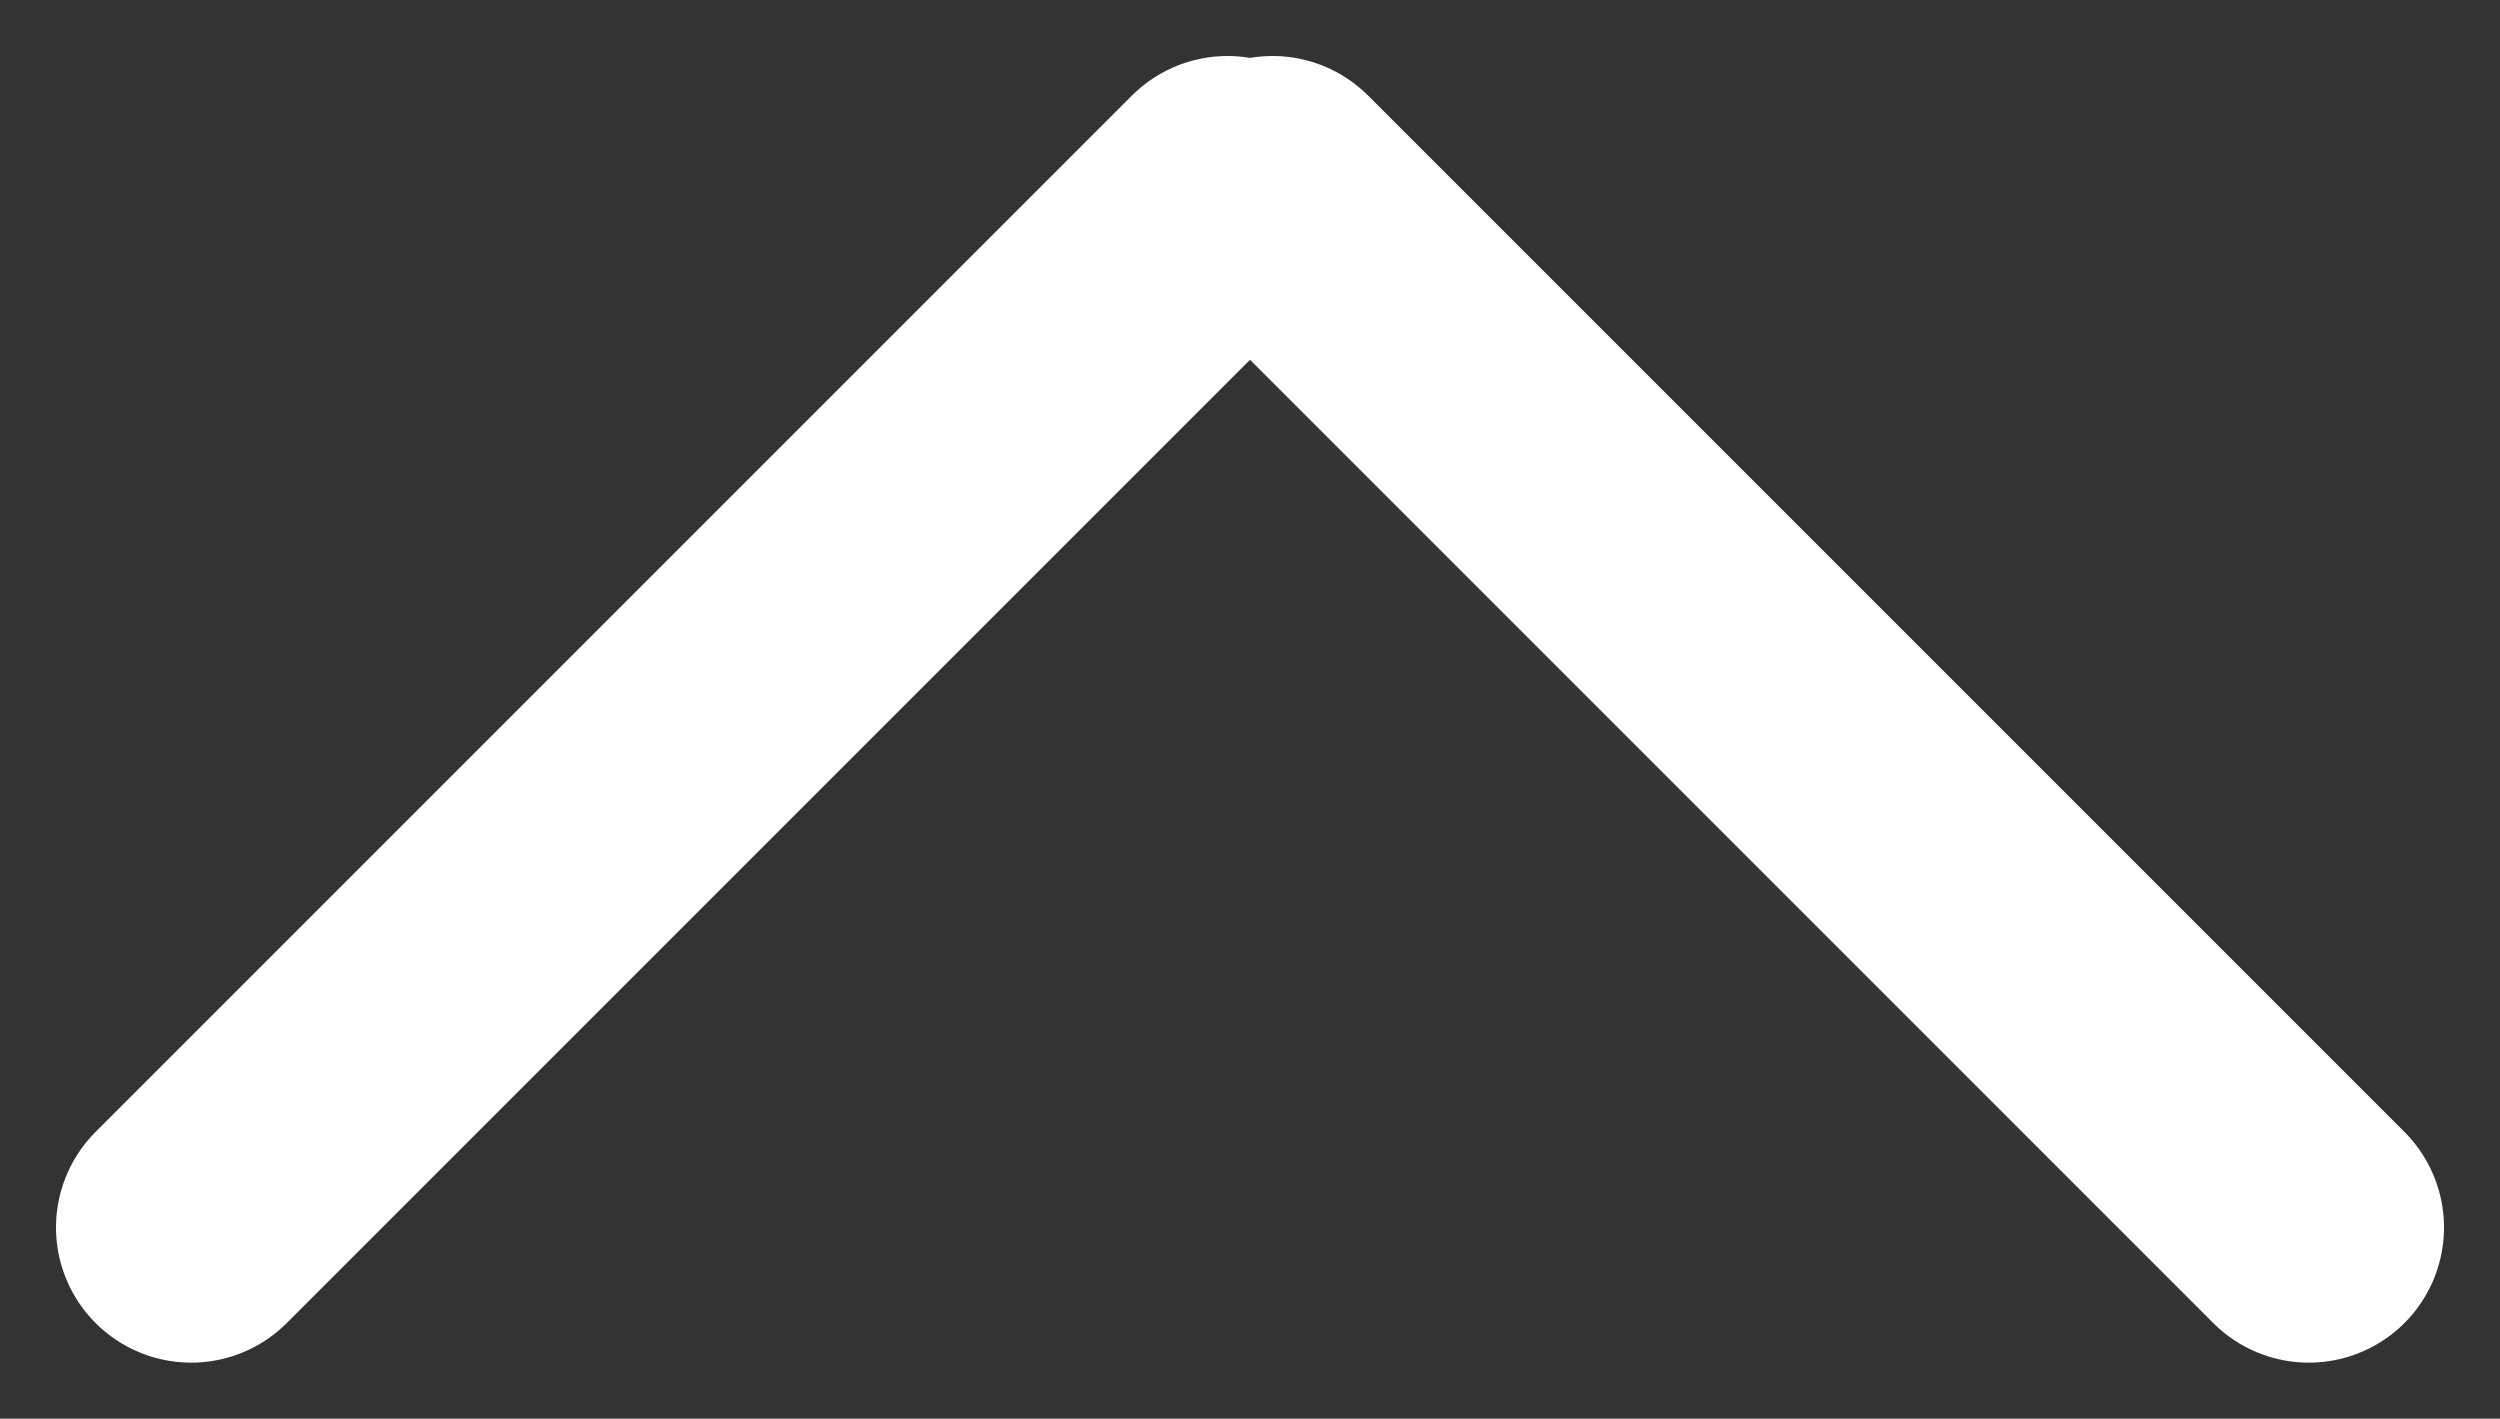 <svg xmlns="http://www.w3.org/2000/svg" width="19.42" height="11.02" viewBox="0 0 19.42 11.02">
  <rect x="0" y="0" width="19.42" height="11.02" fill="#333333" stroke="none"/>
  <g id="Group_274" data-name="Group 274" transform="translate(-18.29 33.51)">
    <g id="Group_77" data-name="Group 77" transform="translate(19.775 -23.975)">
      <path id="Path_70" data-name="Path 70" d="M0,0,8.05-8.05" fill="none" stroke="#fff" stroke-linecap="round" stroke-width="2.1"/>
    </g>
    <g id="Group_78" data-name="Group 78" transform="translate(28.175 -32.025)">
      <path id="Path_71" data-name="Path 71" d="M0,0,8.05,8.05" fill="none" stroke="#fff" stroke-linecap="round" stroke-width="2.1"/>
    </g>
  </g>
</svg>
